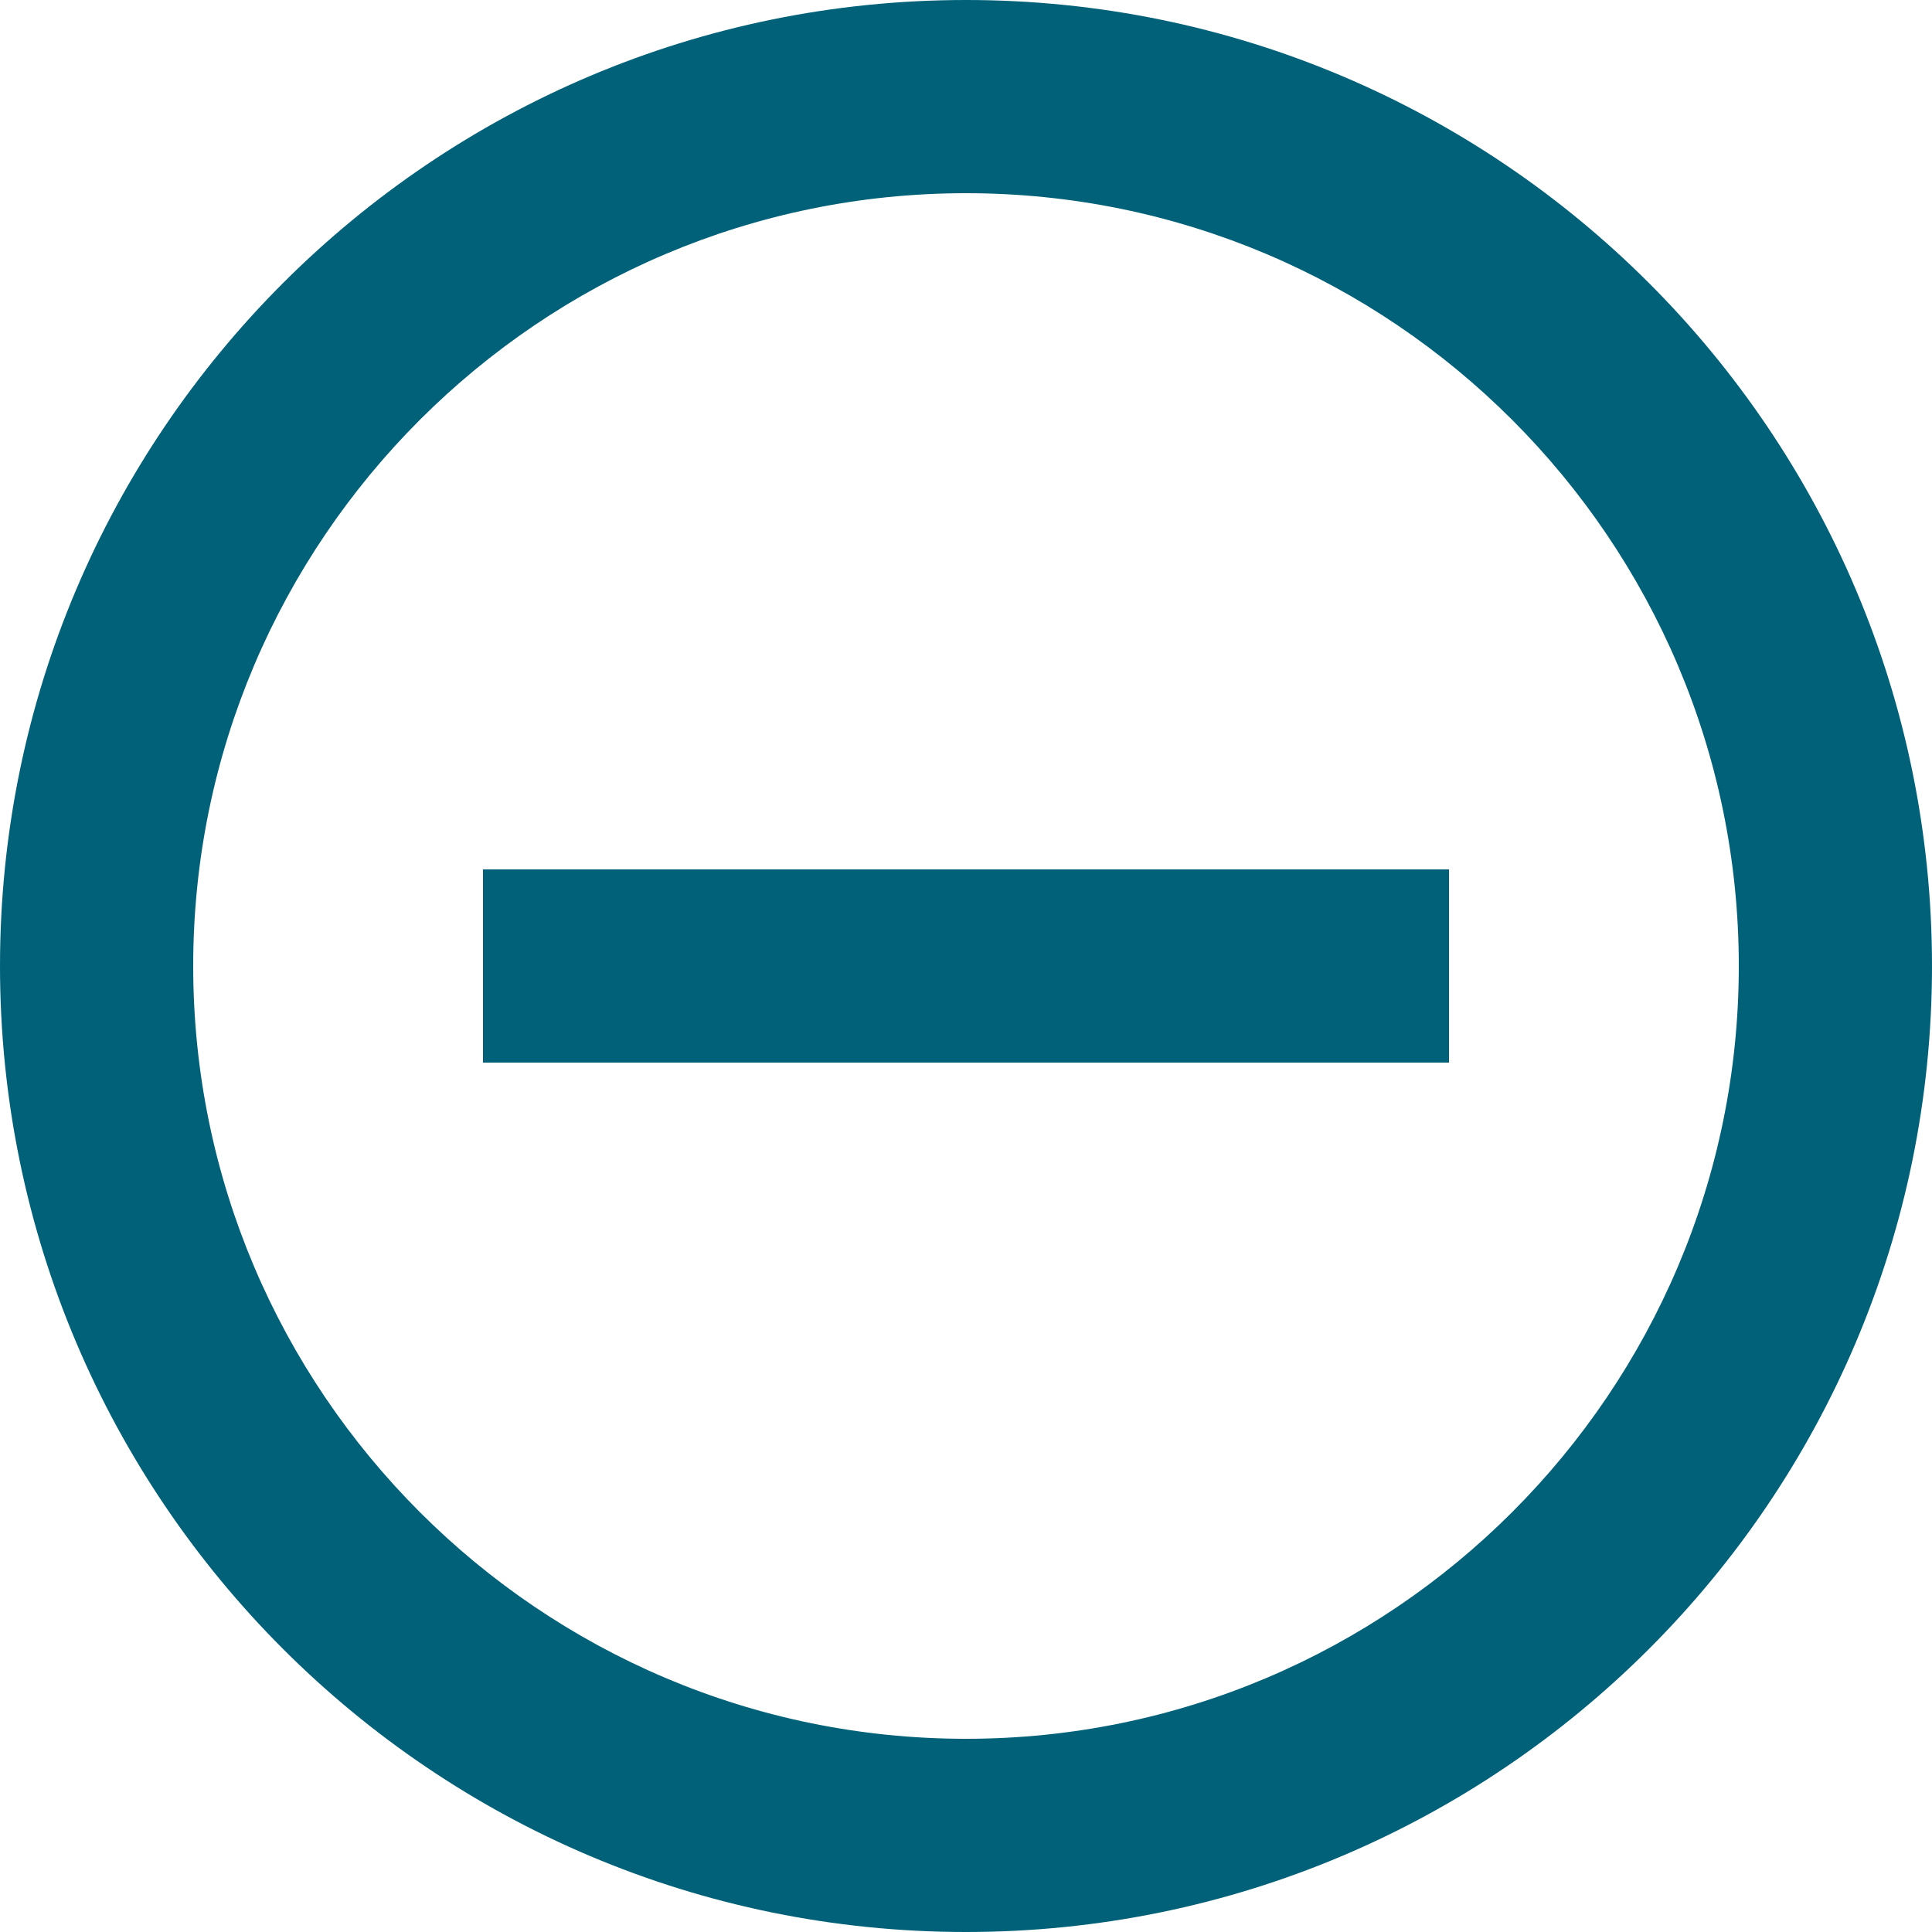 <?xml version="1.0" encoding="UTF-8"?>
<svg width="20px" height="20px" viewBox="0 0 20 20" version="1.1" xmlns="http://www.w3.org/2000/svg" xmlns:xlink="http://www.w3.org/1999/xlink">
    <!-- Generator: Sketch 62 (91390) - https://sketch.com -->
    <title>edit / minus_circle_outline</title>
    <desc>Created with Sketch.</desc>
    <defs>
        <rect id="path-1" x="0" y="0" width="24" height="24"></rect>
    </defs>
    <g id="Welcome" stroke="none" stroke-width="1" fill="none" fill-rule="evenodd">
        <g id="Path-for-Warding" transform="translate(-1529, -1485)">
            <g id="edit-/-minus_circle_outline" transform="translate(1527, 1483)">
                <g>
                    <mask id="mask-2" fill="white">
                        <use xlink:href="#path-1"></use>
                    </mask>
                    <g id="edit-/-minus_circle_outline-(Background/Mask)"></g>
                    <path d="M12,2 C6.48,2 2,6.48 2,12 C2,17.52 6.48,22 12,22 C17.52,22 22,17.52 22,12 C22,6.48 17.52,2 12,2 C8.32,2 8.32,2 12,2 Z M4,12 C4,16.41 7.59,20 12,20 C16.41,20 20,16.41 20,12 C20,7.59 16.41,4 12,4 C7.59,4 4,7.59 4,12 C4,14.94 4,14.94 4,12 Z M7,11 L7,13 L17,13 L17,11 L7,11 L7,11 Z" fill="#006178" mask="url(#mask-2)"></path>
                </g>
            </g>
        </g>
    </g>
</svg>